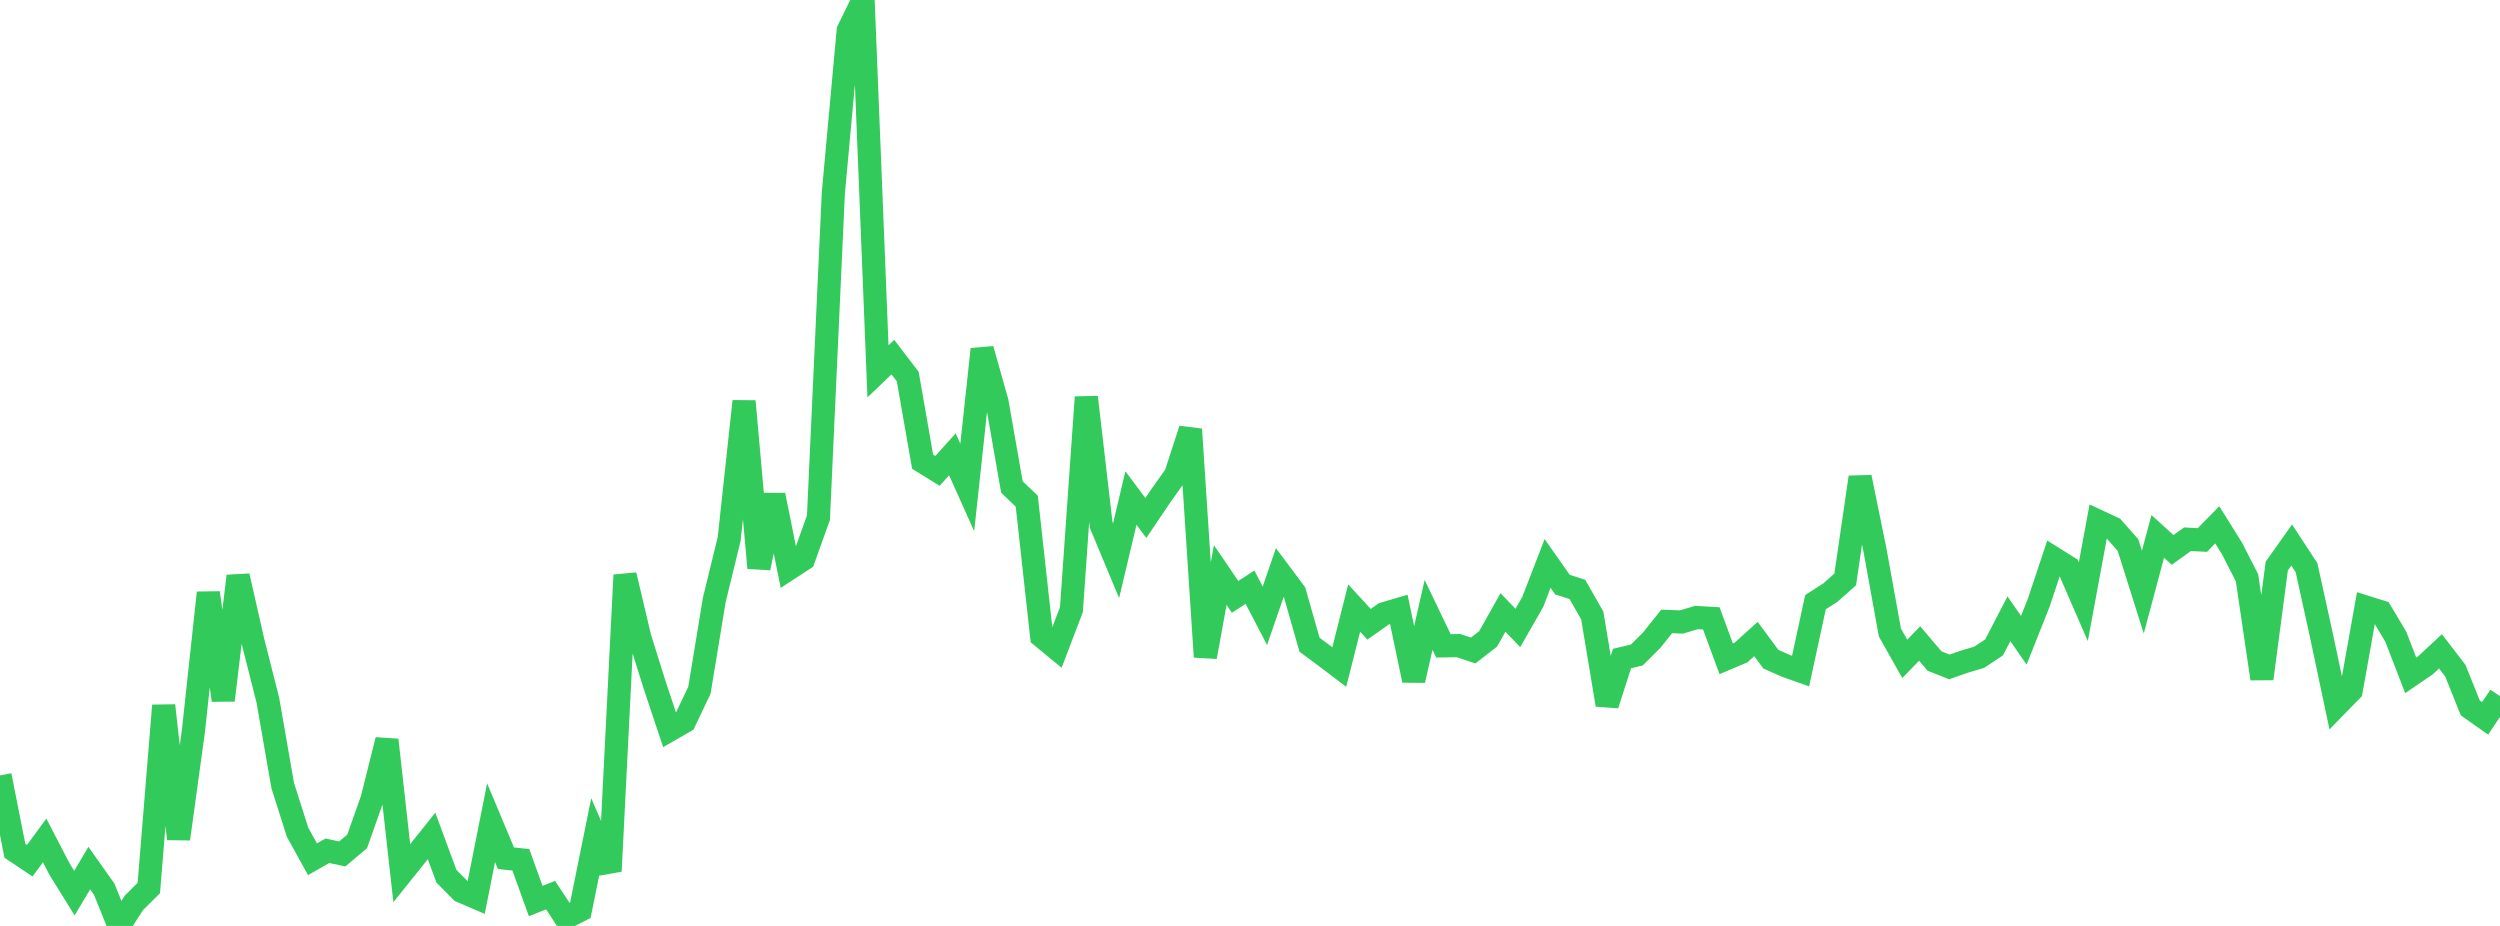 <?xml version="1.0" standalone="no"?>
<!DOCTYPE svg PUBLIC "-//W3C//DTD SVG 1.1//EN" "http://www.w3.org/Graphics/SVG/1.1/DTD/svg11.dtd">

<svg width="135" height="50" viewBox="0 0 135 50" preserveAspectRatio="none" 
  xmlns="http://www.w3.org/2000/svg"
  xmlns:xlink="http://www.w3.org/1999/xlink">


<polyline points="0.0, 41.873 0.804, 45.943 1.607, 46.478 2.411, 45.384 3.214, 46.932 4.018, 48.229 4.821, 46.876 5.625, 48.012 6.429, 50.0 7.232, 48.753 8.036, 47.952 8.839, 38.099 9.643, 45.3 10.446, 39.462 11.25, 32.01 12.054, 37.813 12.857, 31.106 13.661, 34.641 14.464, 37.809 15.268, 42.425 16.071, 44.946 16.875, 46.4 17.679, 45.941 18.482, 46.113 19.286, 45.436 20.089, 43.166 20.893, 39.958 21.696, 47.152 22.5, 46.149 23.304, 45.141 24.107, 47.315 24.911, 48.125 25.714, 48.471 26.518, 44.428 27.321, 46.344 28.125, 46.43 28.929, 48.656 29.732, 48.337 30.536, 49.561 31.339, 49.151 32.143, 45.18 32.946, 47.04 33.75, 31.053 34.554, 34.45 35.357, 37.01 36.161, 39.422 36.964, 38.962 37.768, 37.276 38.571, 32.398 39.375, 29.103 40.179, 21.669 40.982, 30.671 41.786, 26.734 42.589, 30.72 43.393, 30.196 44.196, 27.956 45.0, 10.429 45.804, 1.642 46.607, 0.0 47.411, 20.051 48.214, 19.285 49.018, 20.335 49.821, 24.93 50.625, 25.428 51.429, 24.534 52.232, 26.324 53.036, 18.858 53.839, 21.704 54.643, 26.296 55.446, 27.065 56.25, 34.363 57.054, 35.024 57.857, 32.919 58.661, 21.447 59.464, 28.351 60.268, 30.279 61.071, 26.894 61.875, 27.971 62.679, 26.78 63.482, 25.651 64.286, 23.183 65.089, 35.473 65.893, 31.051 66.696, 32.231 67.5, 31.708 68.304, 33.253 69.107, 30.92 69.911, 31.997 70.714, 34.814 71.518, 35.41 72.321, 36.02 73.125, 32.833 73.929, 33.71 74.732, 33.143 75.536, 32.906 76.339, 36.738 77.143, 33.205 77.946, 34.877 78.75, 34.862 79.554, 35.127 80.357, 34.501 81.161, 33.072 81.964, 33.91 82.768, 32.504 83.571, 30.427 84.375, 31.57 85.179, 31.829 85.982, 33.234 86.786, 38.059 87.589, 35.561 88.393, 35.367 89.196, 34.566 90.0, 33.558 90.804, 33.587 91.607, 33.347 92.411, 33.392 93.214, 35.573 94.018, 35.234 94.821, 34.507 95.625, 35.594 96.429, 35.952 97.232, 36.238 98.036, 32.517 98.839, 32.002 99.643, 31.288 100.446, 25.77 101.25, 29.712 102.054, 34.155 102.857, 35.579 103.661, 34.749 104.464, 35.696 105.268, 36.014 106.071, 35.732 106.875, 35.494 107.679, 34.96 108.482, 33.414 109.286, 34.575 110.089, 32.554 110.893, 30.141 111.696, 30.643 112.5, 32.493 113.304, 28.147 114.107, 28.521 114.911, 29.433 115.714, 31.976 116.518, 28.965 117.321, 29.695 118.125, 29.117 118.929, 29.161 119.732, 28.34 120.536, 29.629 121.339, 31.202 122.143, 36.65 122.946, 30.567 123.75, 29.431 124.554, 30.66 125.357, 34.314 126.161, 38.114 126.964, 37.291 127.768, 32.786 128.571, 33.037 129.375, 34.388 130.179, 36.469 130.982, 35.921 131.786, 35.172 132.589, 36.217 133.393, 38.223 134.196, 38.791 135.0, 37.594" fill="none" stroke="#32ca5b" stroke-width="1.25"/>

</svg>